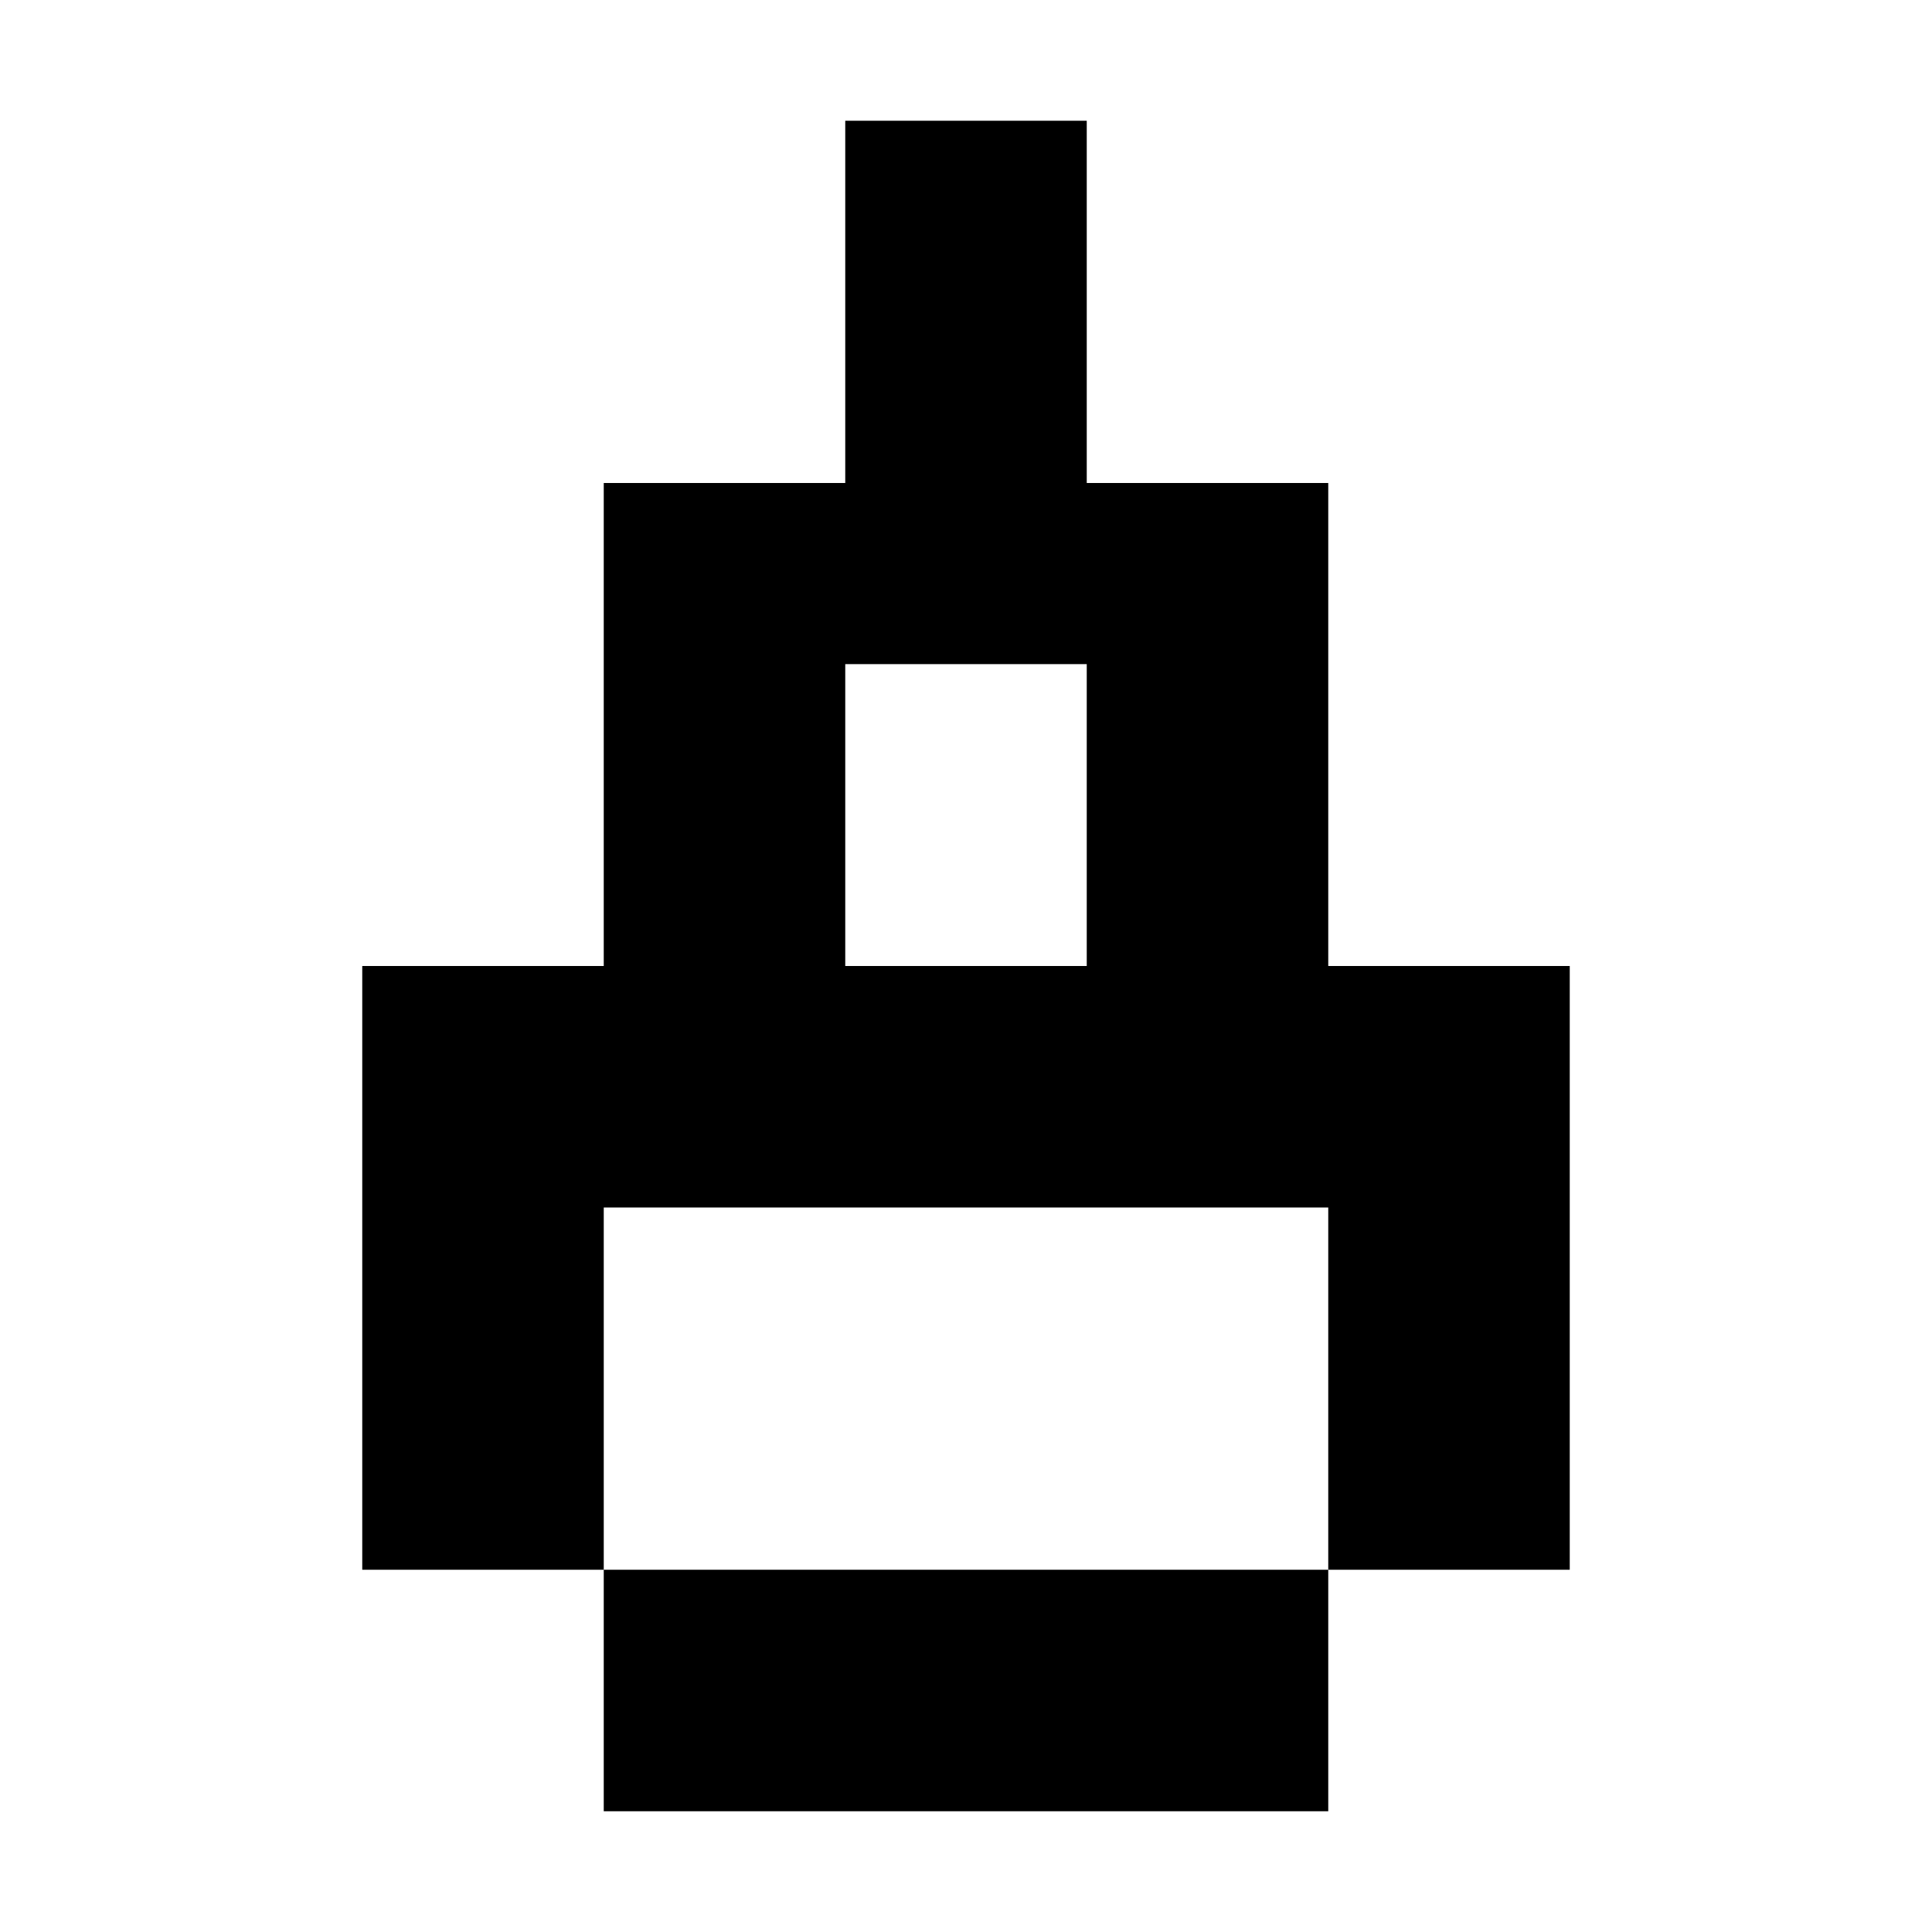 <?xml version="1.0" encoding="utf-8"?>
<svg xmlns="http://www.w3.org/2000/svg" width="32" height="32" viewBox="0 0 32 32">
  <path fill-rule="evenodd" d="M22 26v4H10v-4h12zm-4-10v-5h-4v5h4zm-8-8h4V2h4v6h4v8h4v10h-4v-6H10v6H6V16h4V8z"/>
</svg>